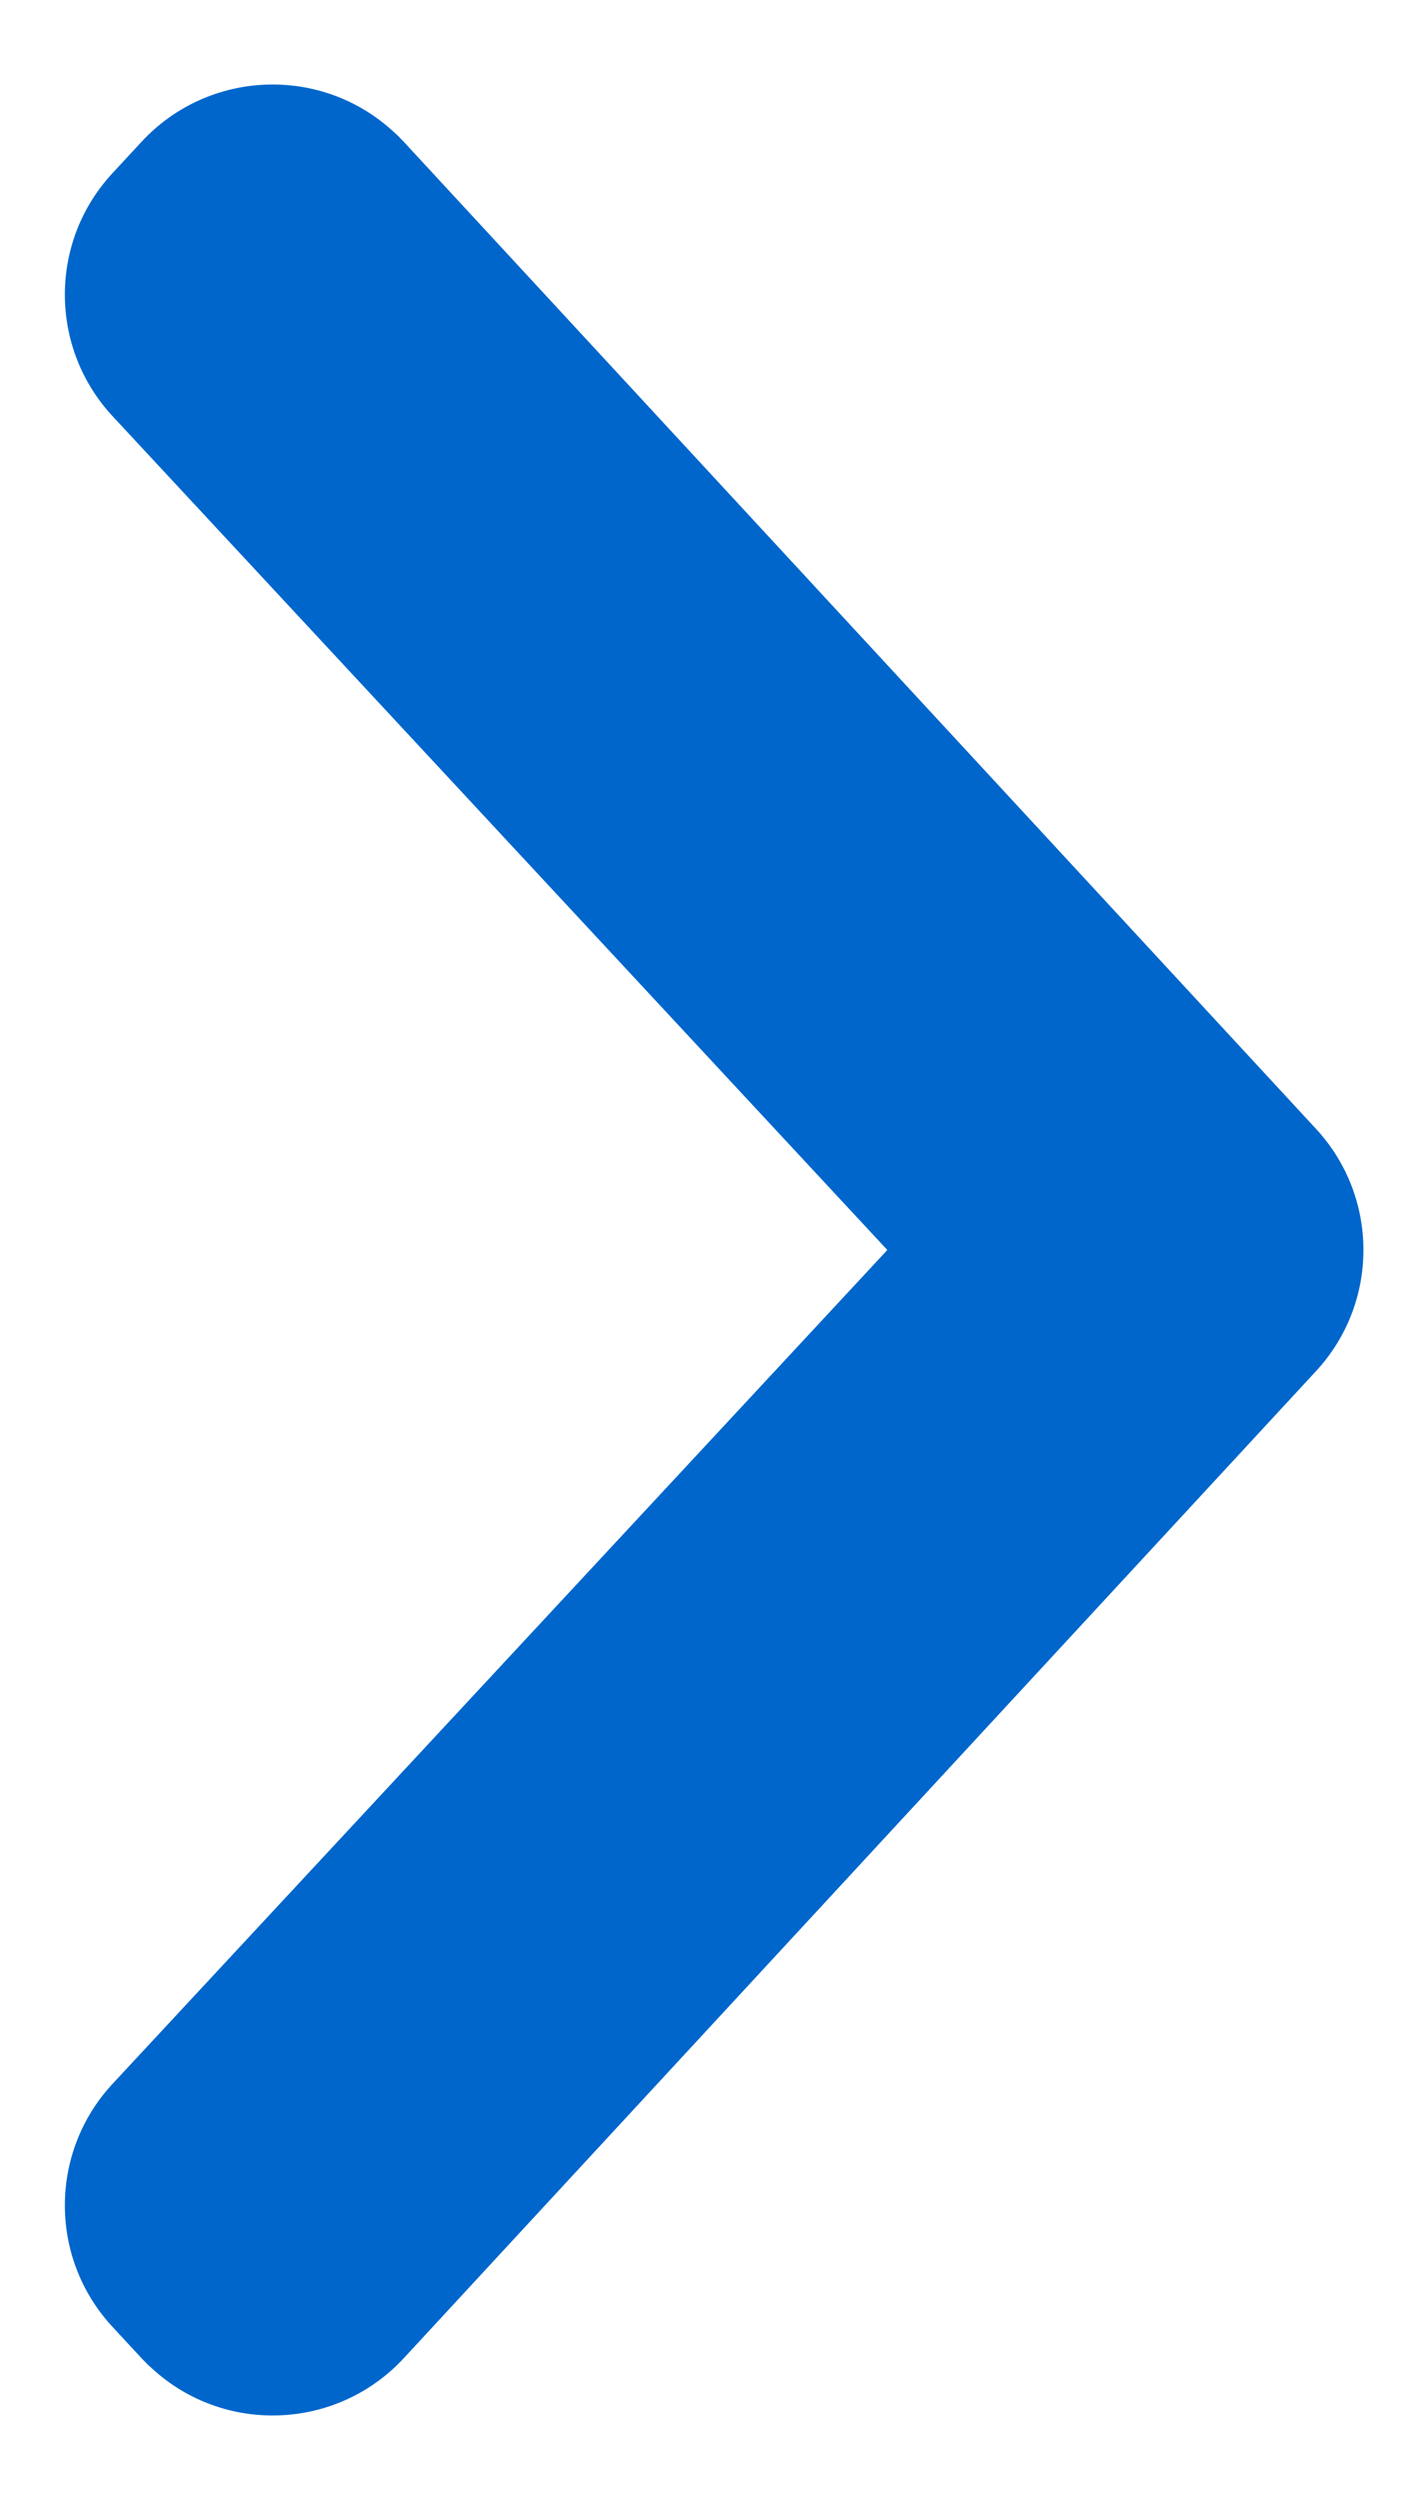 <svg xmlns="http://www.w3.org/2000/svg" width="8" height="14" viewBox="0 0 8 14"><path fill="#06C" fill-rule="evenodd" d="M7.369,2.331 L3.029,7 L3.029,7 L7.369,11.669 C7.725,12.052 7.726,12.645 7.371,13.029 L7.207,13.206 C6.832,13.611 6.199,13.636 5.794,13.261 C5.774,13.244 5.756,13.225 5.738,13.206 L0.628,7.679 C0.273,7.296 0.273,6.704 0.628,6.321 L5.738,0.794 C6.113,0.389 6.746,0.364 7.151,0.739 C7.171,0.756 7.189,0.775 7.207,0.794 L7.371,0.971 C7.726,1.355 7.725,1.948 7.369,2.331 Z" transform="rotate(180 4 7)"/></svg>